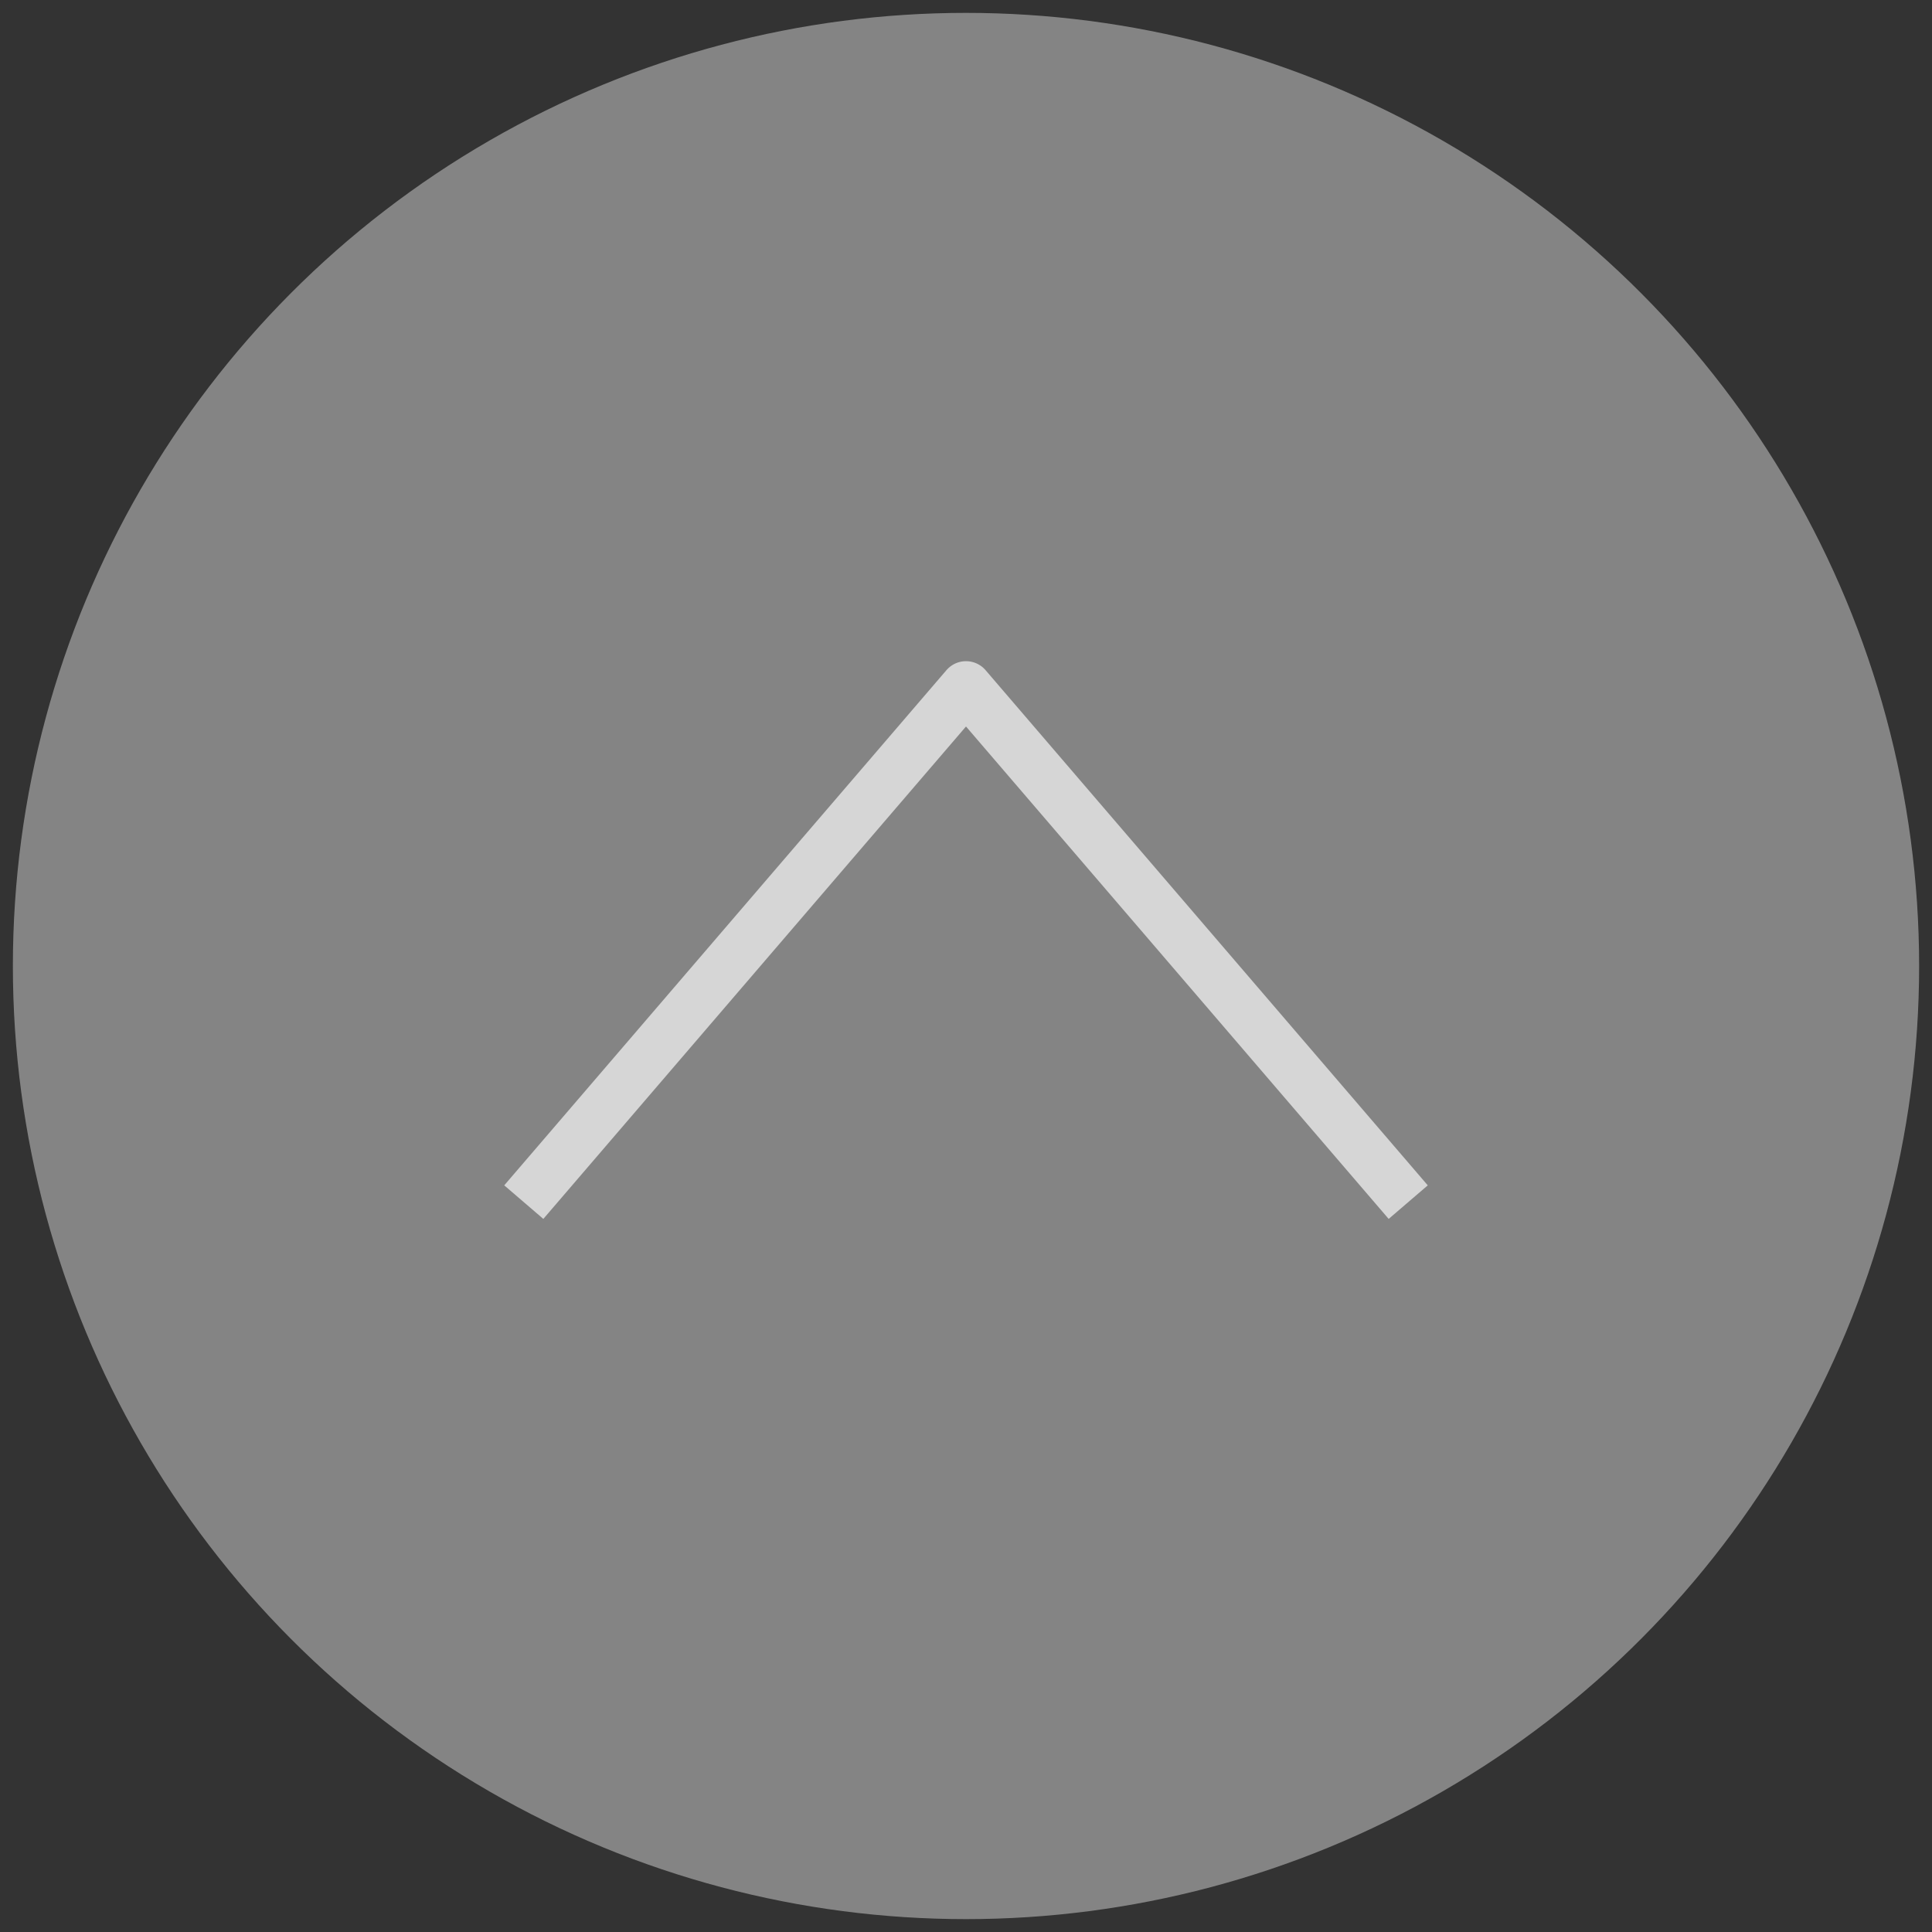 <?xml version="1.0" encoding="utf-8"?>
<!-- Generator: Adobe Illustrator 24.3.0, SVG Export Plug-In . SVG Version: 6.00 Build 0)  -->
<svg version="1.1" id="レイヤー_1" xmlns="http://www.w3.org/2000/svg" xmlns:xlink="http://www.w3.org/1999/xlink" x="0px"
	 y="0px" viewBox="0 0 45 45" style="enable-background:new 0 0 45 45;" xml:space="preserve">
<rect x="0" y="0" width="45" height="45" fill="#333333" stroke="none"/>
<style type="text/css">
	.st0{opacity:0.8;}
	.st1{fill:#999999;}
	.st2{fill:none;stroke:#FFFFFF;stroke-width:1.2;stroke-linejoin:round;stroke-miterlimit:10;}
</style>
<g class="st0">
	<circle class="st1" cx="22.5" cy="22.5" r="22.2"/>
	<polyline class="st2" points="12.2,28 22.5,16 32.8,28 	"/>
</g>
</svg>
